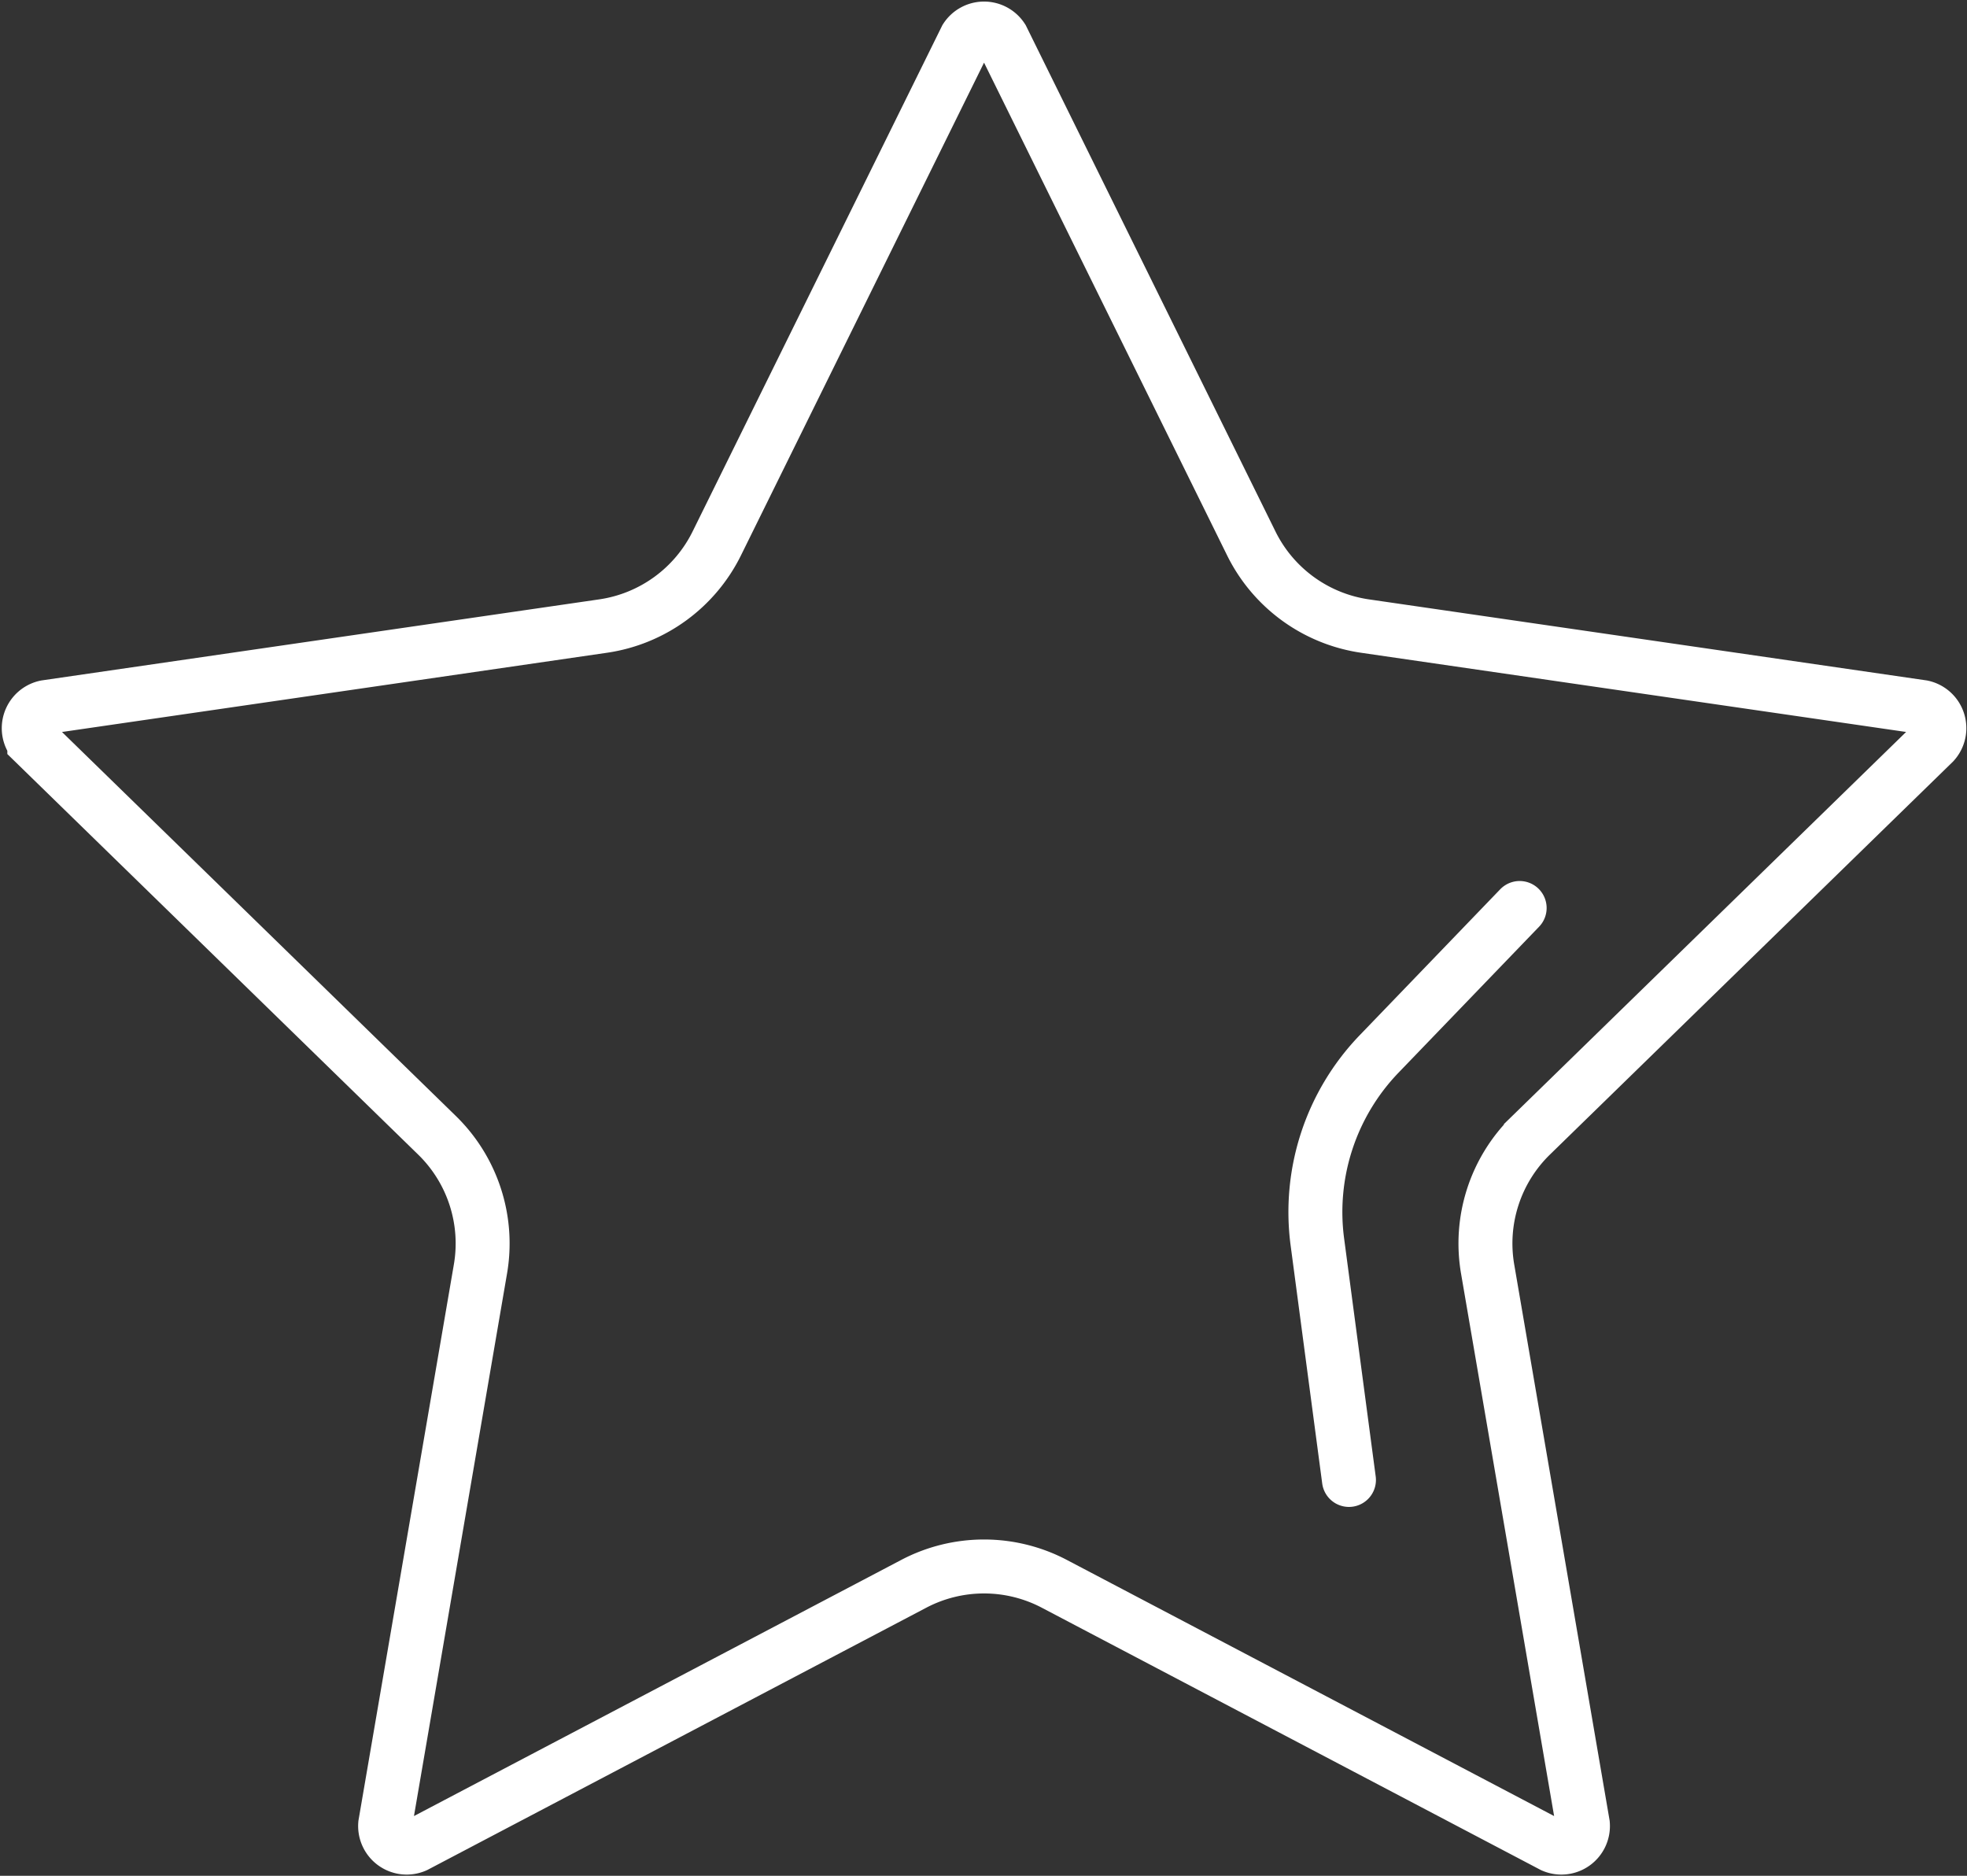 <svg id="Icon_Set" data-name="Icon Set" xmlns="http://www.w3.org/2000/svg" viewBox="0 0 91.15 86.91"><rect x="0" y="0" width="91.15" height="86.91" fill="#333333" stroke="none"/><defs><style>.cls-1{fill:none;stroke:#ffffff;stroke-linecap:round;stroke-miterlimit:10;stroke-width:2.5px;}</style></defs><title>icone-excelencia-no-resultado</title><path class="cls-1" d="M1595.08,69.88l11.54,23.39a7,7,0,0,0,5.29,3.84l25.81,3.75a1,1,0,0,1,.53,1.65l-18.67,18.2a7,7,0,0,0-2,6.21l4.41,25.7a1,1,0,0,1-1.4,1l-23.08-12.13a7,7,0,0,0-6.54,0l-23.08,12.13a1,1,0,0,1-1.4-1l4.41-25.7a7,7,0,0,0-2-6.21l-18.67-18.2a1,1,0,0,1,.54-1.65l25.8-3.75a7,7,0,0,0,5.29-3.84l11.54-23.39A1,1,0,0,1,1595.08,69.88Z" transform="translate(-1548.64 -68.1)"/><path class="cls-1" d="M1619.06,110.17l-6.51,6.76a10.56,10.56,0,0,0-2.86,8.74l1.46,11" transform="translate(-1548.64 -68.1)"/></svg>